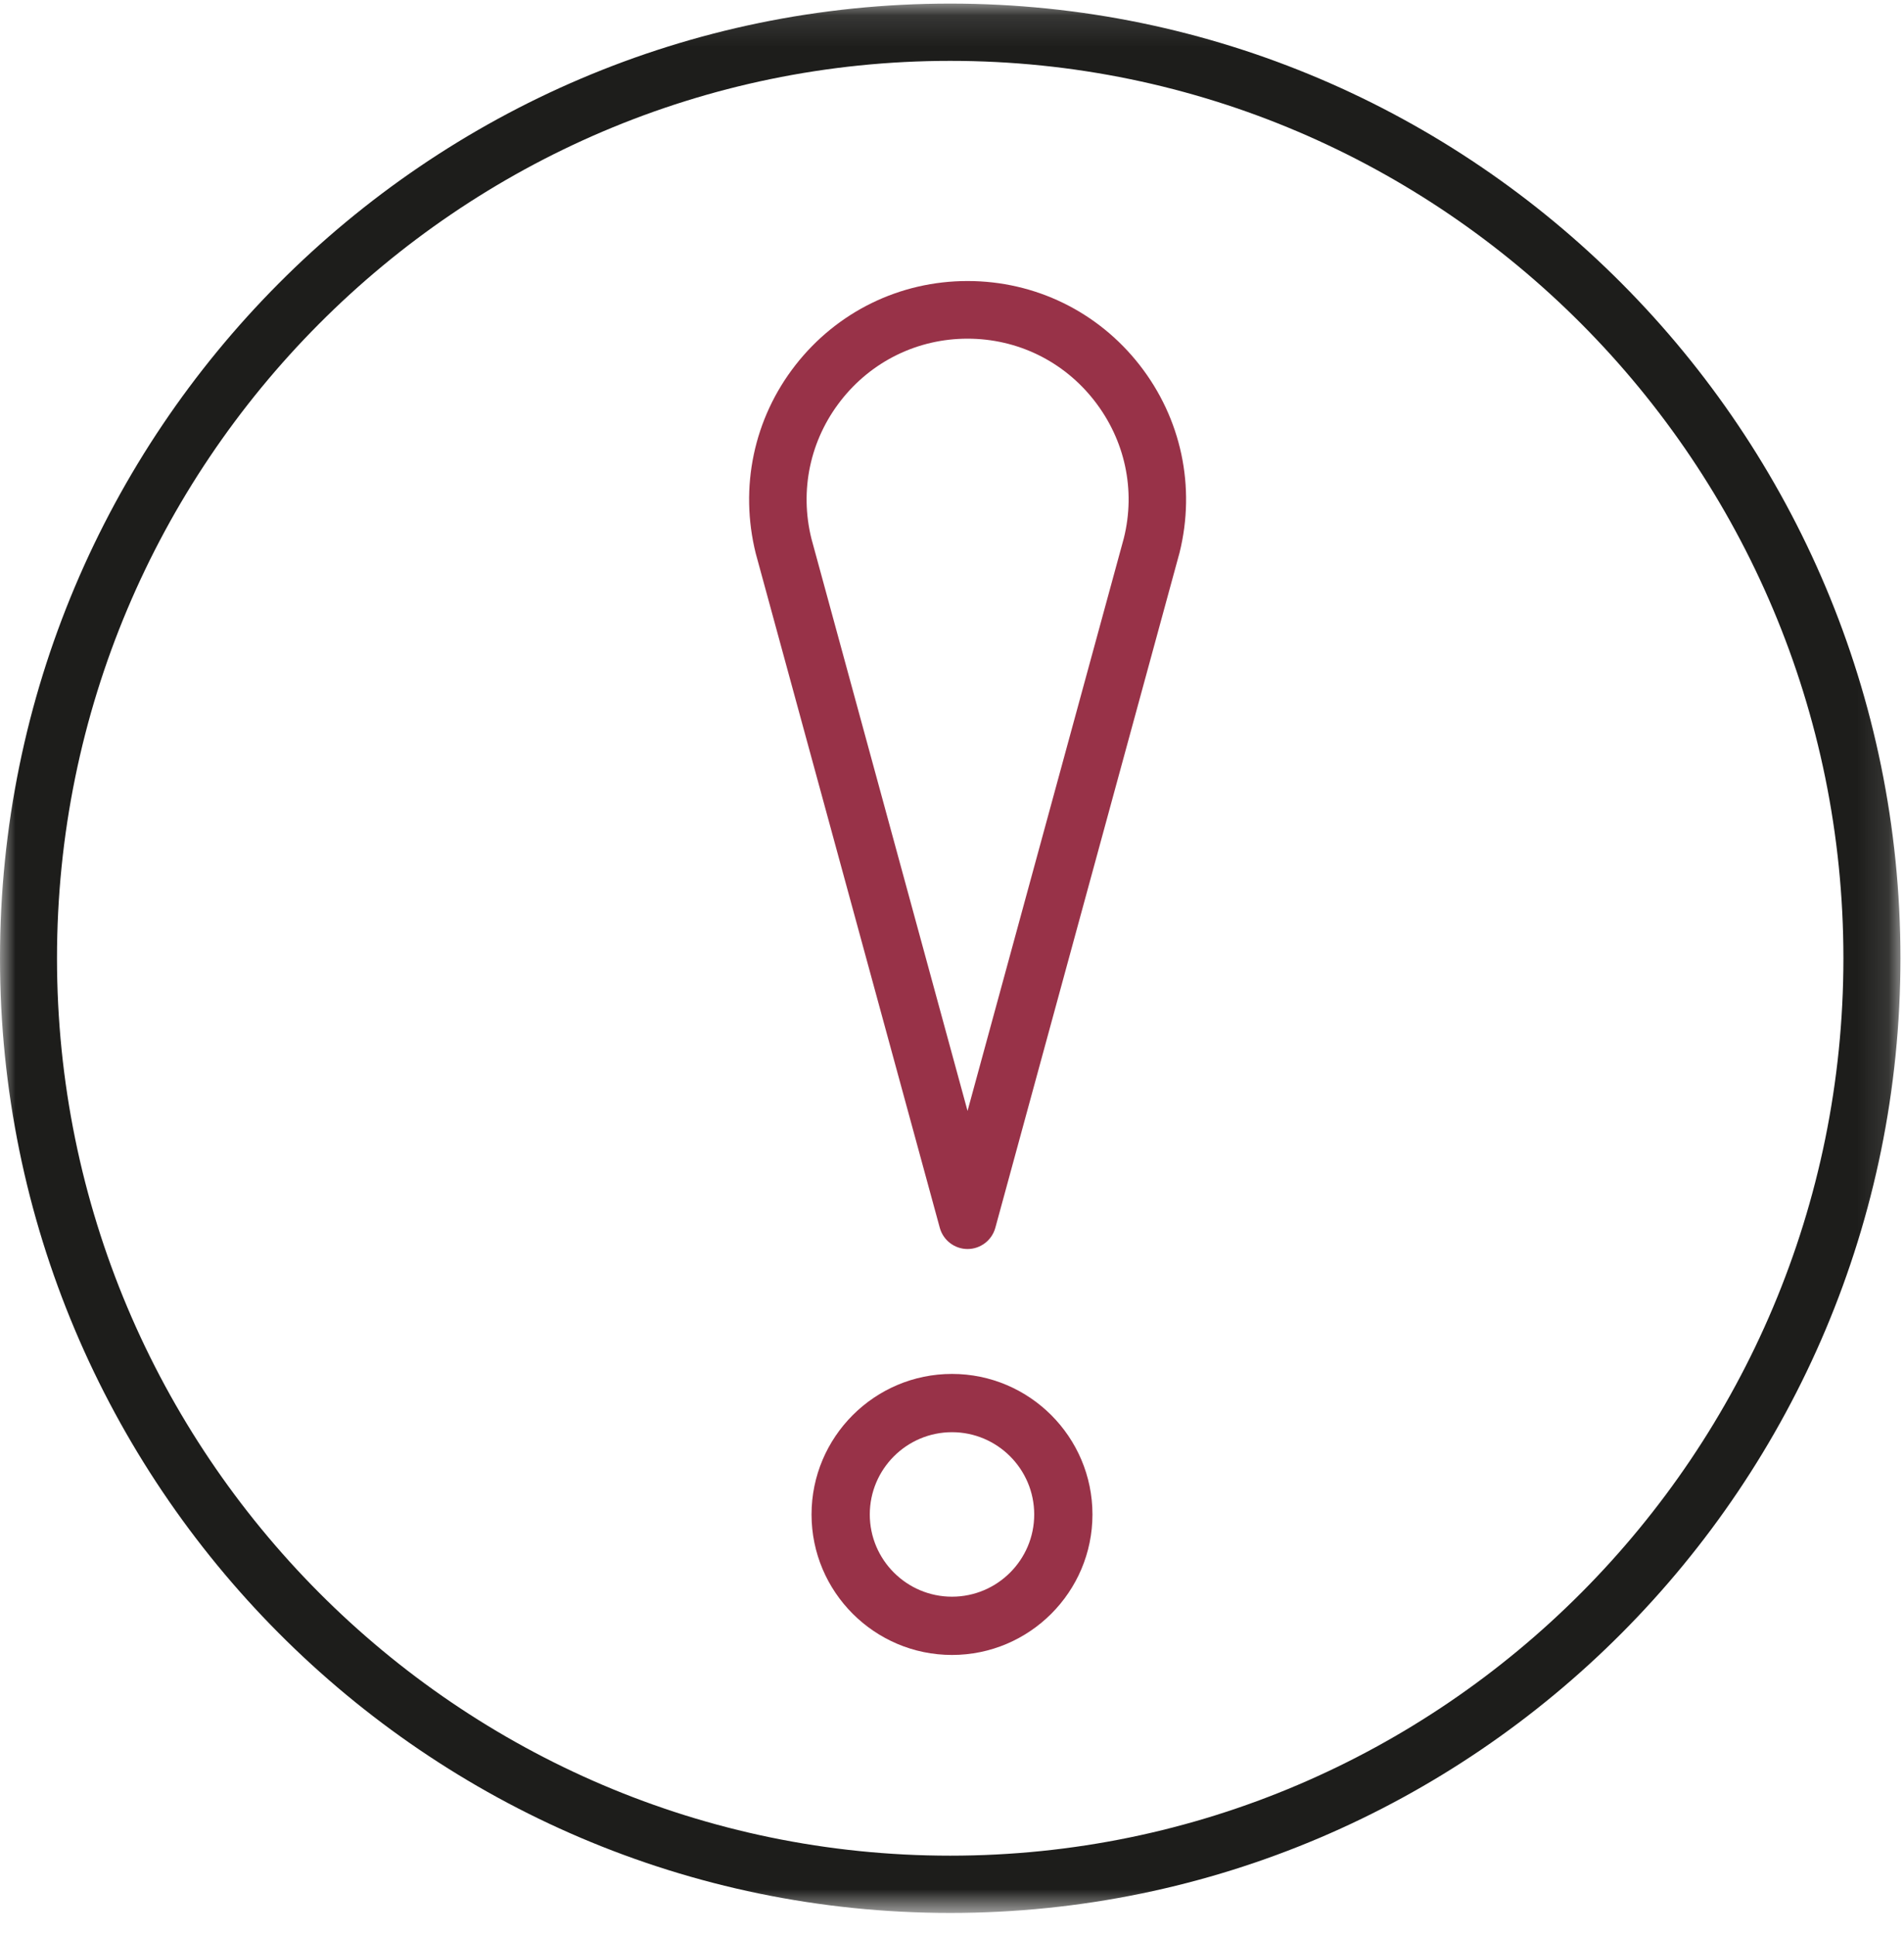 <svg width="61" height="62" viewBox="0 0 61 62" fill="none" xmlns="http://www.w3.org/2000/svg">
<mask id="mask0" mask-type="alpha" maskUnits="userSpaceOnUse" x="0" y="0" width="61" height="62">
<path d="M0 0.115H60.886V61.262H0V0.115Z" fill="white"/>
</mask>
<g mask="url(#mask0)">
<path fill-rule="evenodd" clip-rule="evenodd" d="M30.443 1.949C14.664 1.949 1.826 14.841 1.826 30.688C1.826 46.535 14.664 59.428 30.443 59.428C46.222 59.428 59.059 46.535 59.059 30.688C59.059 14.841 46.222 1.949 30.443 1.949ZM30.443 61.262C13.657 61.262 0 47.547 0 30.688C0 13.83 13.657 0.115 30.443 0.115C47.229 0.115 60.886 13.83 60.886 30.688C60.886 47.547 47.229 61.262 30.443 61.262Z" fill="#1D1D1B"/>
</g>
<path fill-rule="evenodd" clip-rule="evenodd" d="M30.5 51.134C29.048 51.134 27.866 49.953 27.866 48.501C27.866 47.048 29.048 45.866 30.5 45.866C31.952 45.866 33.134 47.048 33.134 48.501C33.134 49.953 31.952 51.134 30.5 51.134ZM30.5 44C28.019 44 26 46.019 26 48.501C26 50.982 28.019 53 30.5 53C32.981 53 35 50.982 35 48.501C35 46.019 32.981 44 30.5 44Z" fill="#983248"/>
<path fill-rule="evenodd" clip-rule="evenodd" d="M36.006 17.233L30.998 35.577L25.997 17.254C25.611 15.702 25.953 14.09 26.937 12.83C27.921 11.569 29.401 10.846 30.998 10.846C32.596 10.846 34.076 11.569 35.059 12.83C36.043 14.09 36.389 15.693 36.006 17.233ZM36.513 11.693C35.177 9.982 33.167 9 30.998 9C28.83 9 26.82 9.982 25.484 11.693C24.149 13.404 23.686 15.603 24.212 17.722L30.109 39.321C30.219 39.721 30.584 40 30.998 40C31.413 40 31.778 39.721 31.888 39.321L37.79 17.701C38.313 15.594 37.848 13.404 36.513 11.693Z" fill="#983248"/>
</svg>

